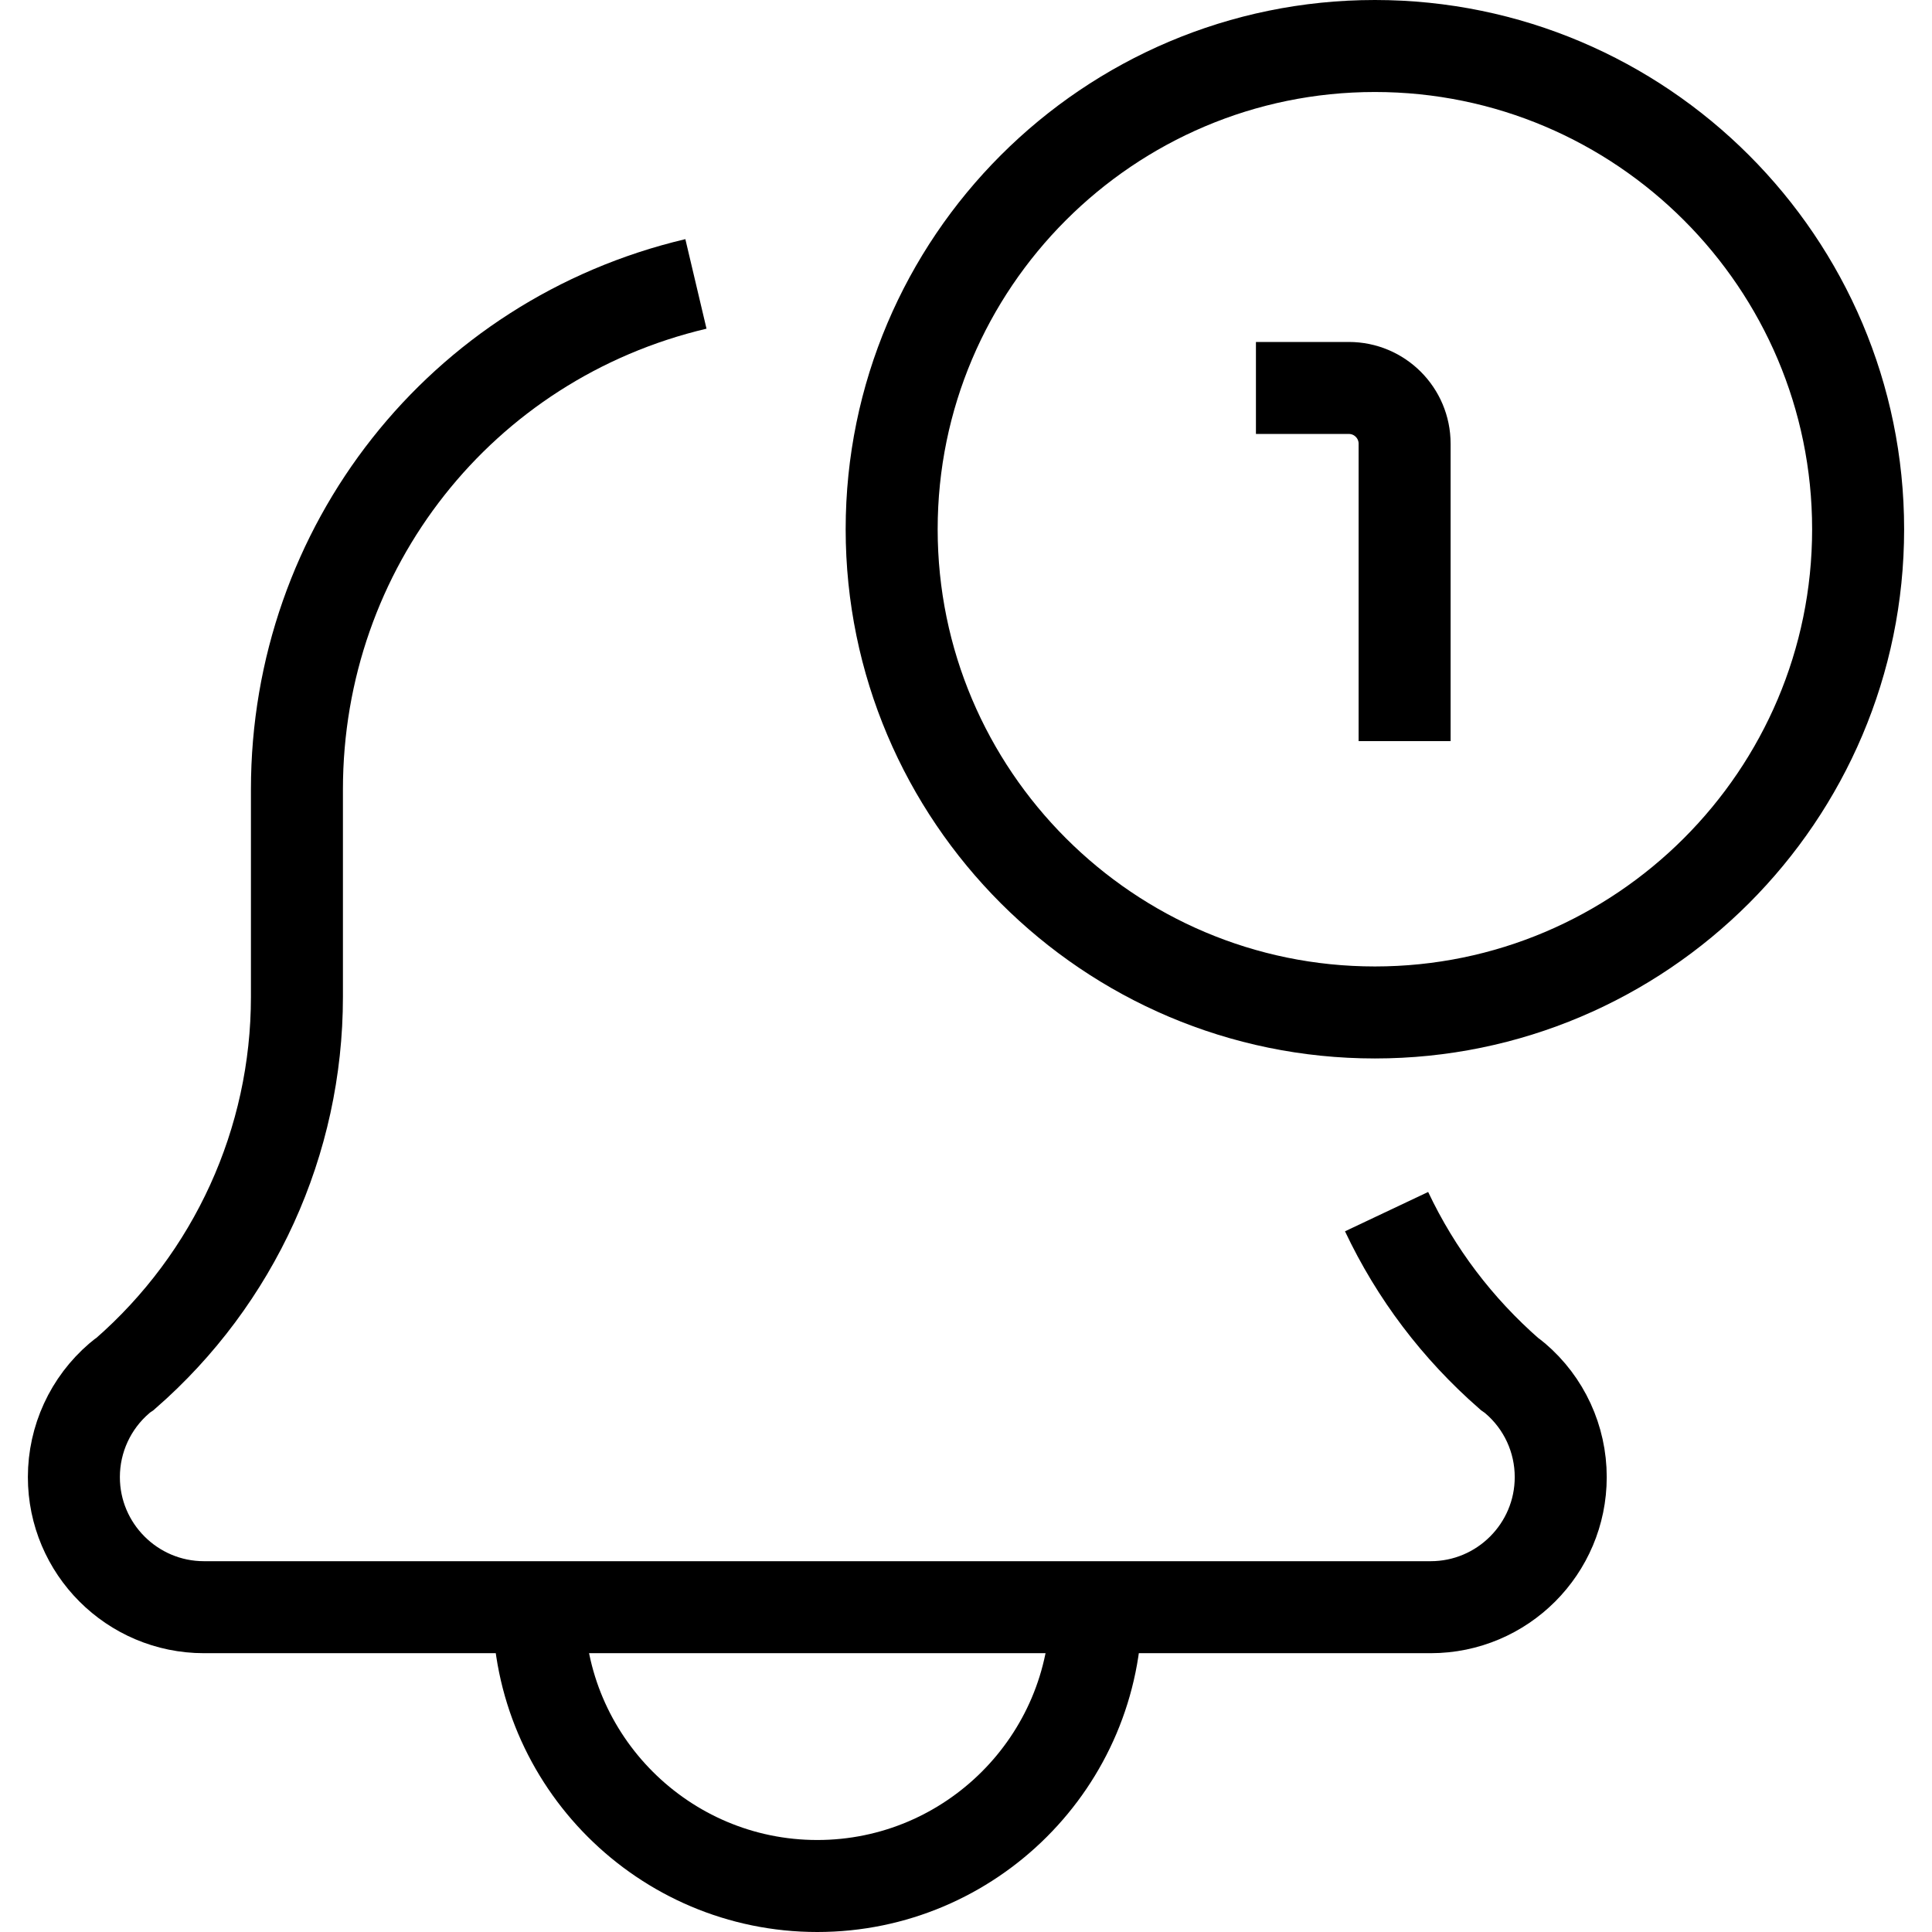 <svg width="42" height="42" viewBox="0 0 42 42" fill="none" xmlns="http://www.w3.org/2000/svg">
<path d="M11.707 34.94C11.707 38.282 14.427 41 17.767 41C21.108 41 23.828 38.282 23.828 34.94" stroke="black" stroke-width="2"/>
<path d="M15.129 6.172C10.021 7.379 6.455 11.898 6.455 17.162V21.671C6.455 24.816 5.097 27.794 2.724 29.864C2.679 29.894 2.636 29.926 2.595 29.962C1.967 30.5 1.606 31.284 1.606 32.111C1.606 33.671 2.875 34.939 4.434 34.939H31.101C32.661 34.939 33.929 33.671 33.929 32.111C33.929 31.284 33.569 30.5 32.937 29.962C32.9 29.929 32.856 29.898 32.814 29.869C31.68 28.877 30.782 27.691 30.143 26.34" stroke="black" stroke-width="2"/>
<path d="M29.889 22.01C24.097 22.01 19.384 17.297 19.384 11.505C19.384 5.713 24.097 1 29.889 1C35.681 1 40.394 5.713 40.394 11.505C40.394 17.297 35.681 22.01 29.889 22.01Z" stroke="black" stroke-width="2"/>
<path d="M27.303 8.434H29.323C29.992 8.434 30.535 8.977 30.535 9.646V16.111" stroke="black" stroke-width="2"/>
</svg>
